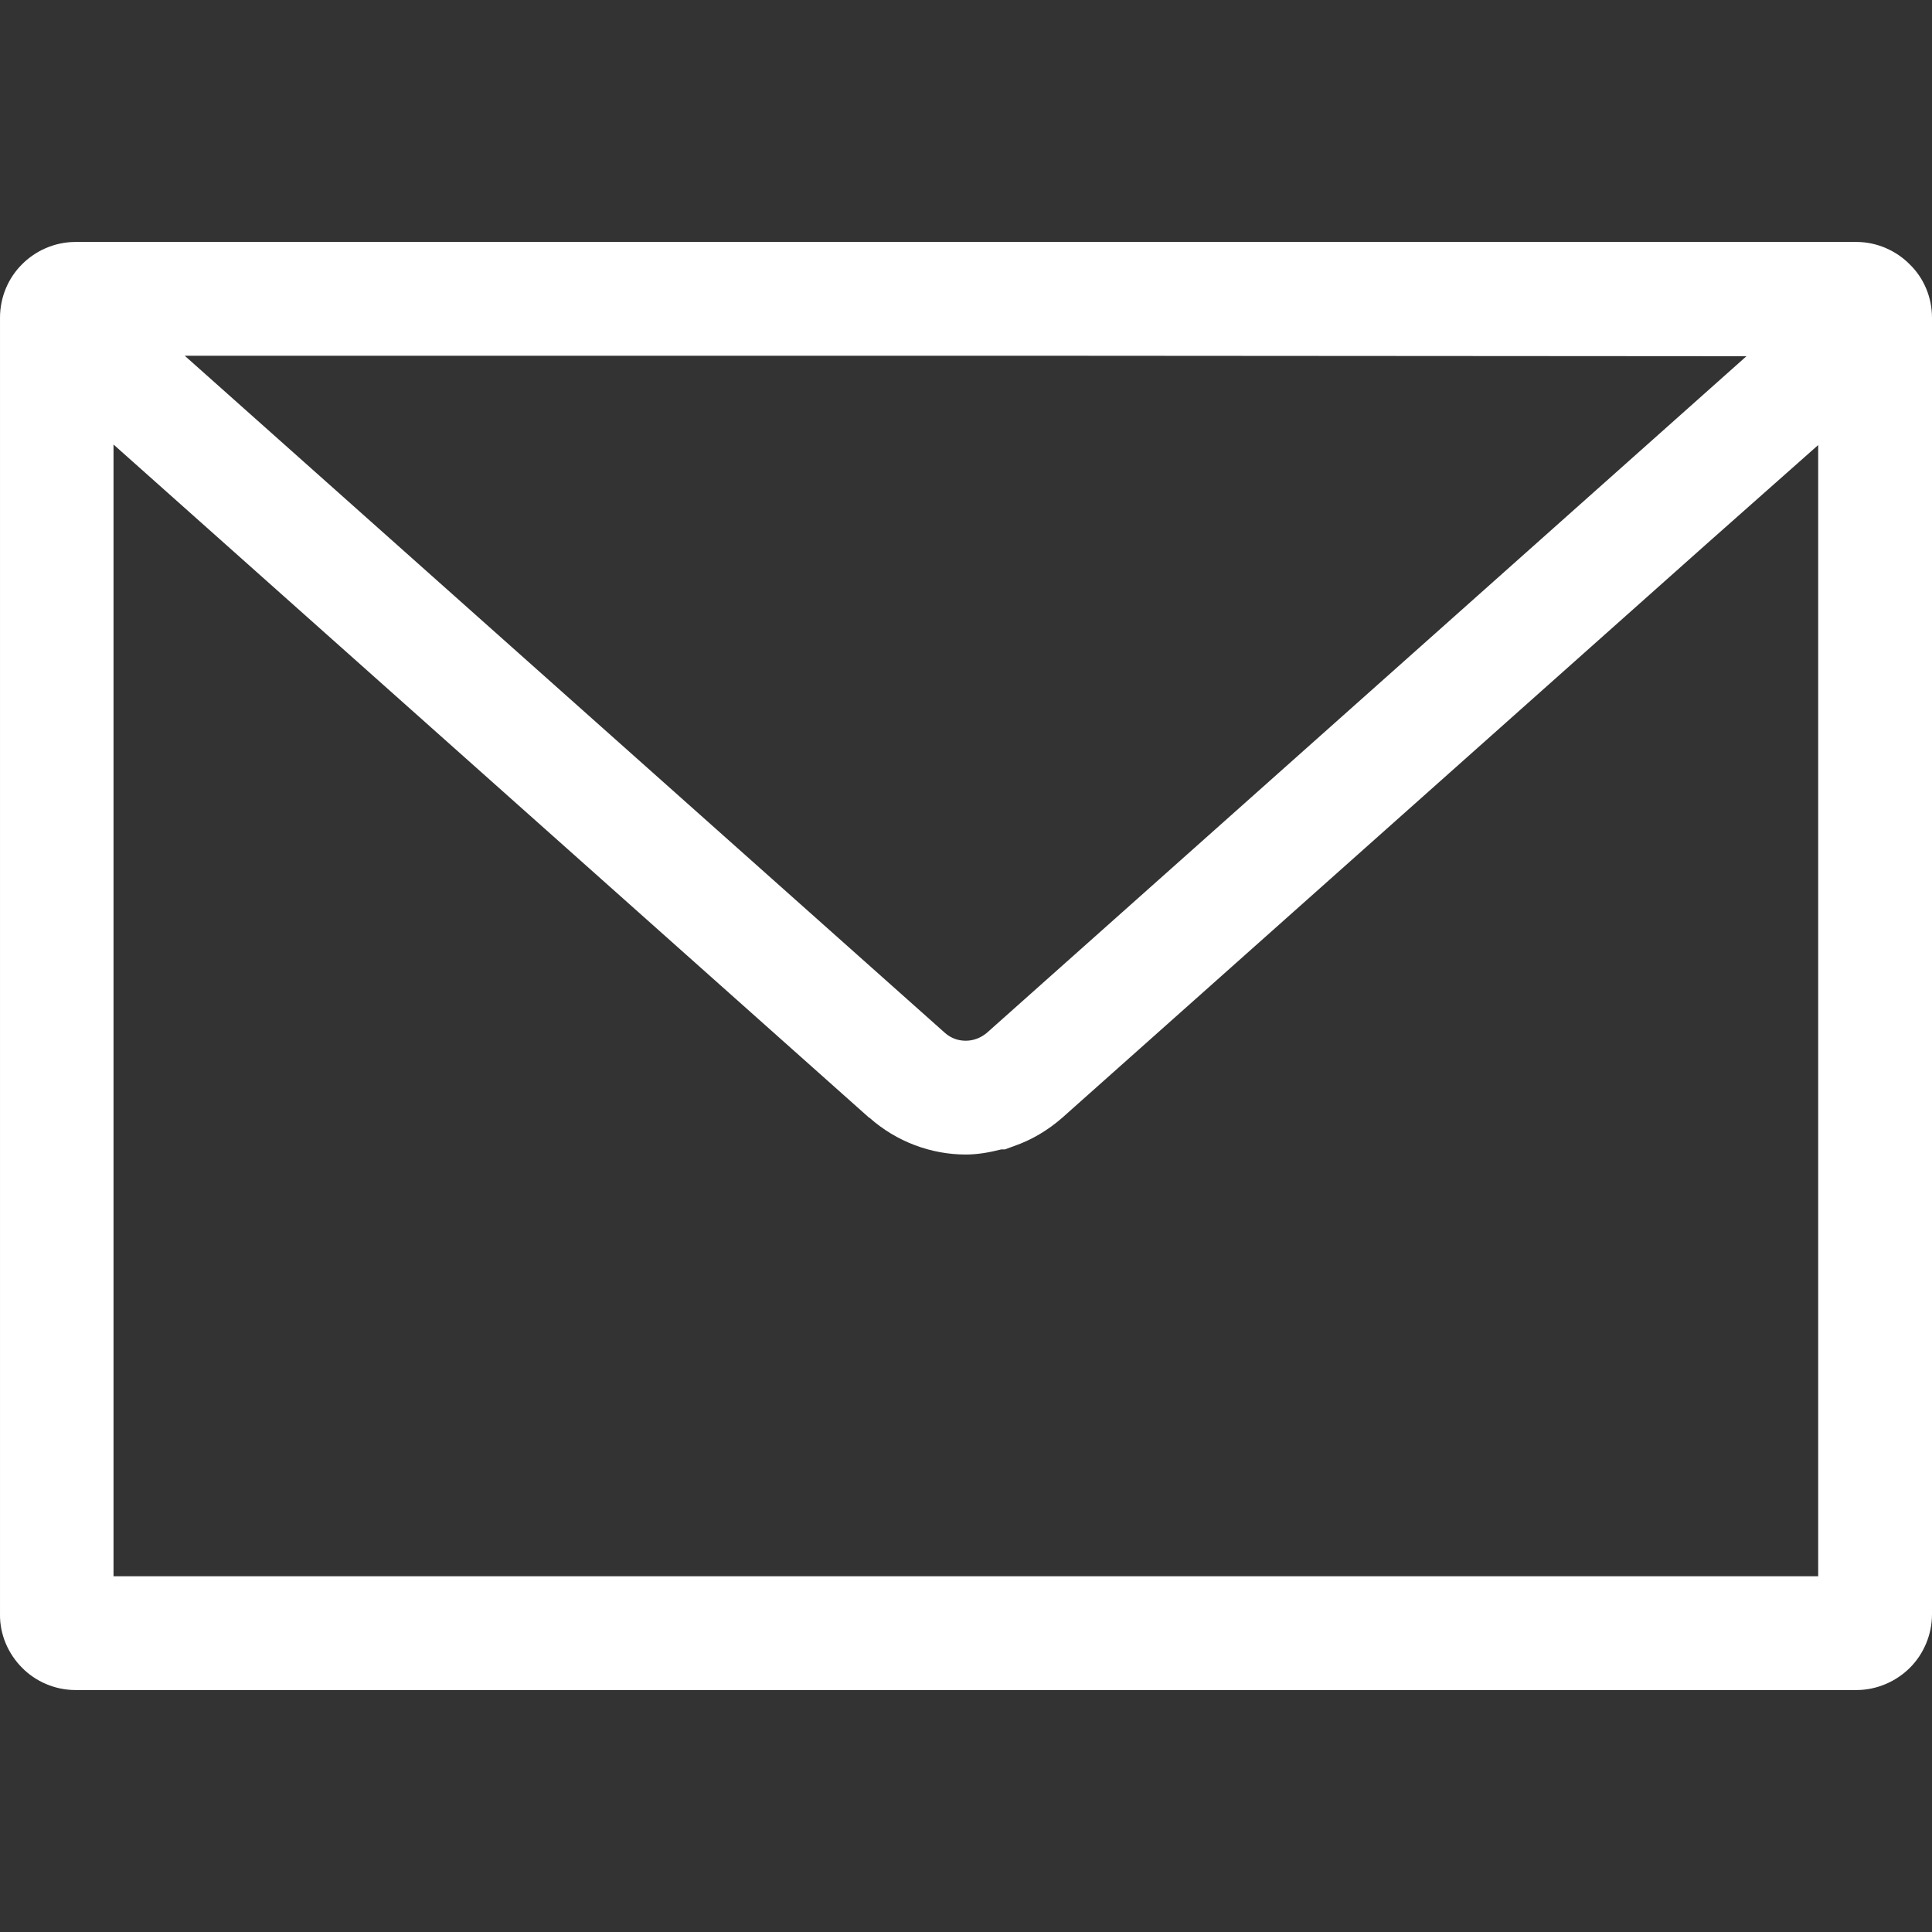 <!--?xml version="1.0" encoding="utf-8"?-->
<!-- Generator: Adobe Illustrator 24.1.1, SVG Export Plug-In . SVG Version: 6.00 Build 0)  -->
<svg version="1.1" id="_x31_0" xmlns="http://www.w3.org/2000/svg" xmlns:xlink="http://www.w3.org/1999/xlink" x="0px" y="0px" viewBox="0 0 512 512" style="width: 64px; height: 64px; opacity: 1;" xml:space="preserve">
<rect x="0" y="0" width="512" height="512" fill="#333333" stroke="none"/>
<style type="text/css">
	.st0{fill:#374149;}
</style>
<g>
	<path class="st0" d="M492,64.122H20.002c-5.598,0-10.718,2.398-14.238,6C2.244,73.641,0.002,78.68,0.002,84.2v343.6
		c-0.078,5.442,2.242,10.558,5.84,14.16c3.52,3.598,8.641,5.918,14.16,5.918H492c5.442,0,10.562-2.32,14.16-5.918
		c3.602-3.602,5.84-8.718,5.84-14.16V84.2c0-5.52-2.238-10.559-5.84-14.078C502.641,66.52,497.519,64.122,492,64.122z
		 M481.84,117.942v299.776H30.084V117.801L230.322,296.2h0.082c7.199,6.402,16.398,9.762,25.52,9.762c3.199,0,6.32-0.562,9.437-1.36
		h0.962l2.402-0.882c4.637-1.598,8.958-4.16,12.797-7.519c33.962-30.223,115.942-103.25,171.078-152.355L481.84,117.942z
		 M462.828,94.4c-49.183,43.816-160.3,142.792-201.307,179.319c-0.879,0.722-1.84,1.282-2.797,1.602
		c-0.883,0.32-1.84,0.481-2.801,0.481c-2,0-3.922-0.641-5.602-2.161L48.963,94.282h237.281L462.828,94.4z" style="fill: rgb(255, 255, 255);"></path>
</g>
</svg>
